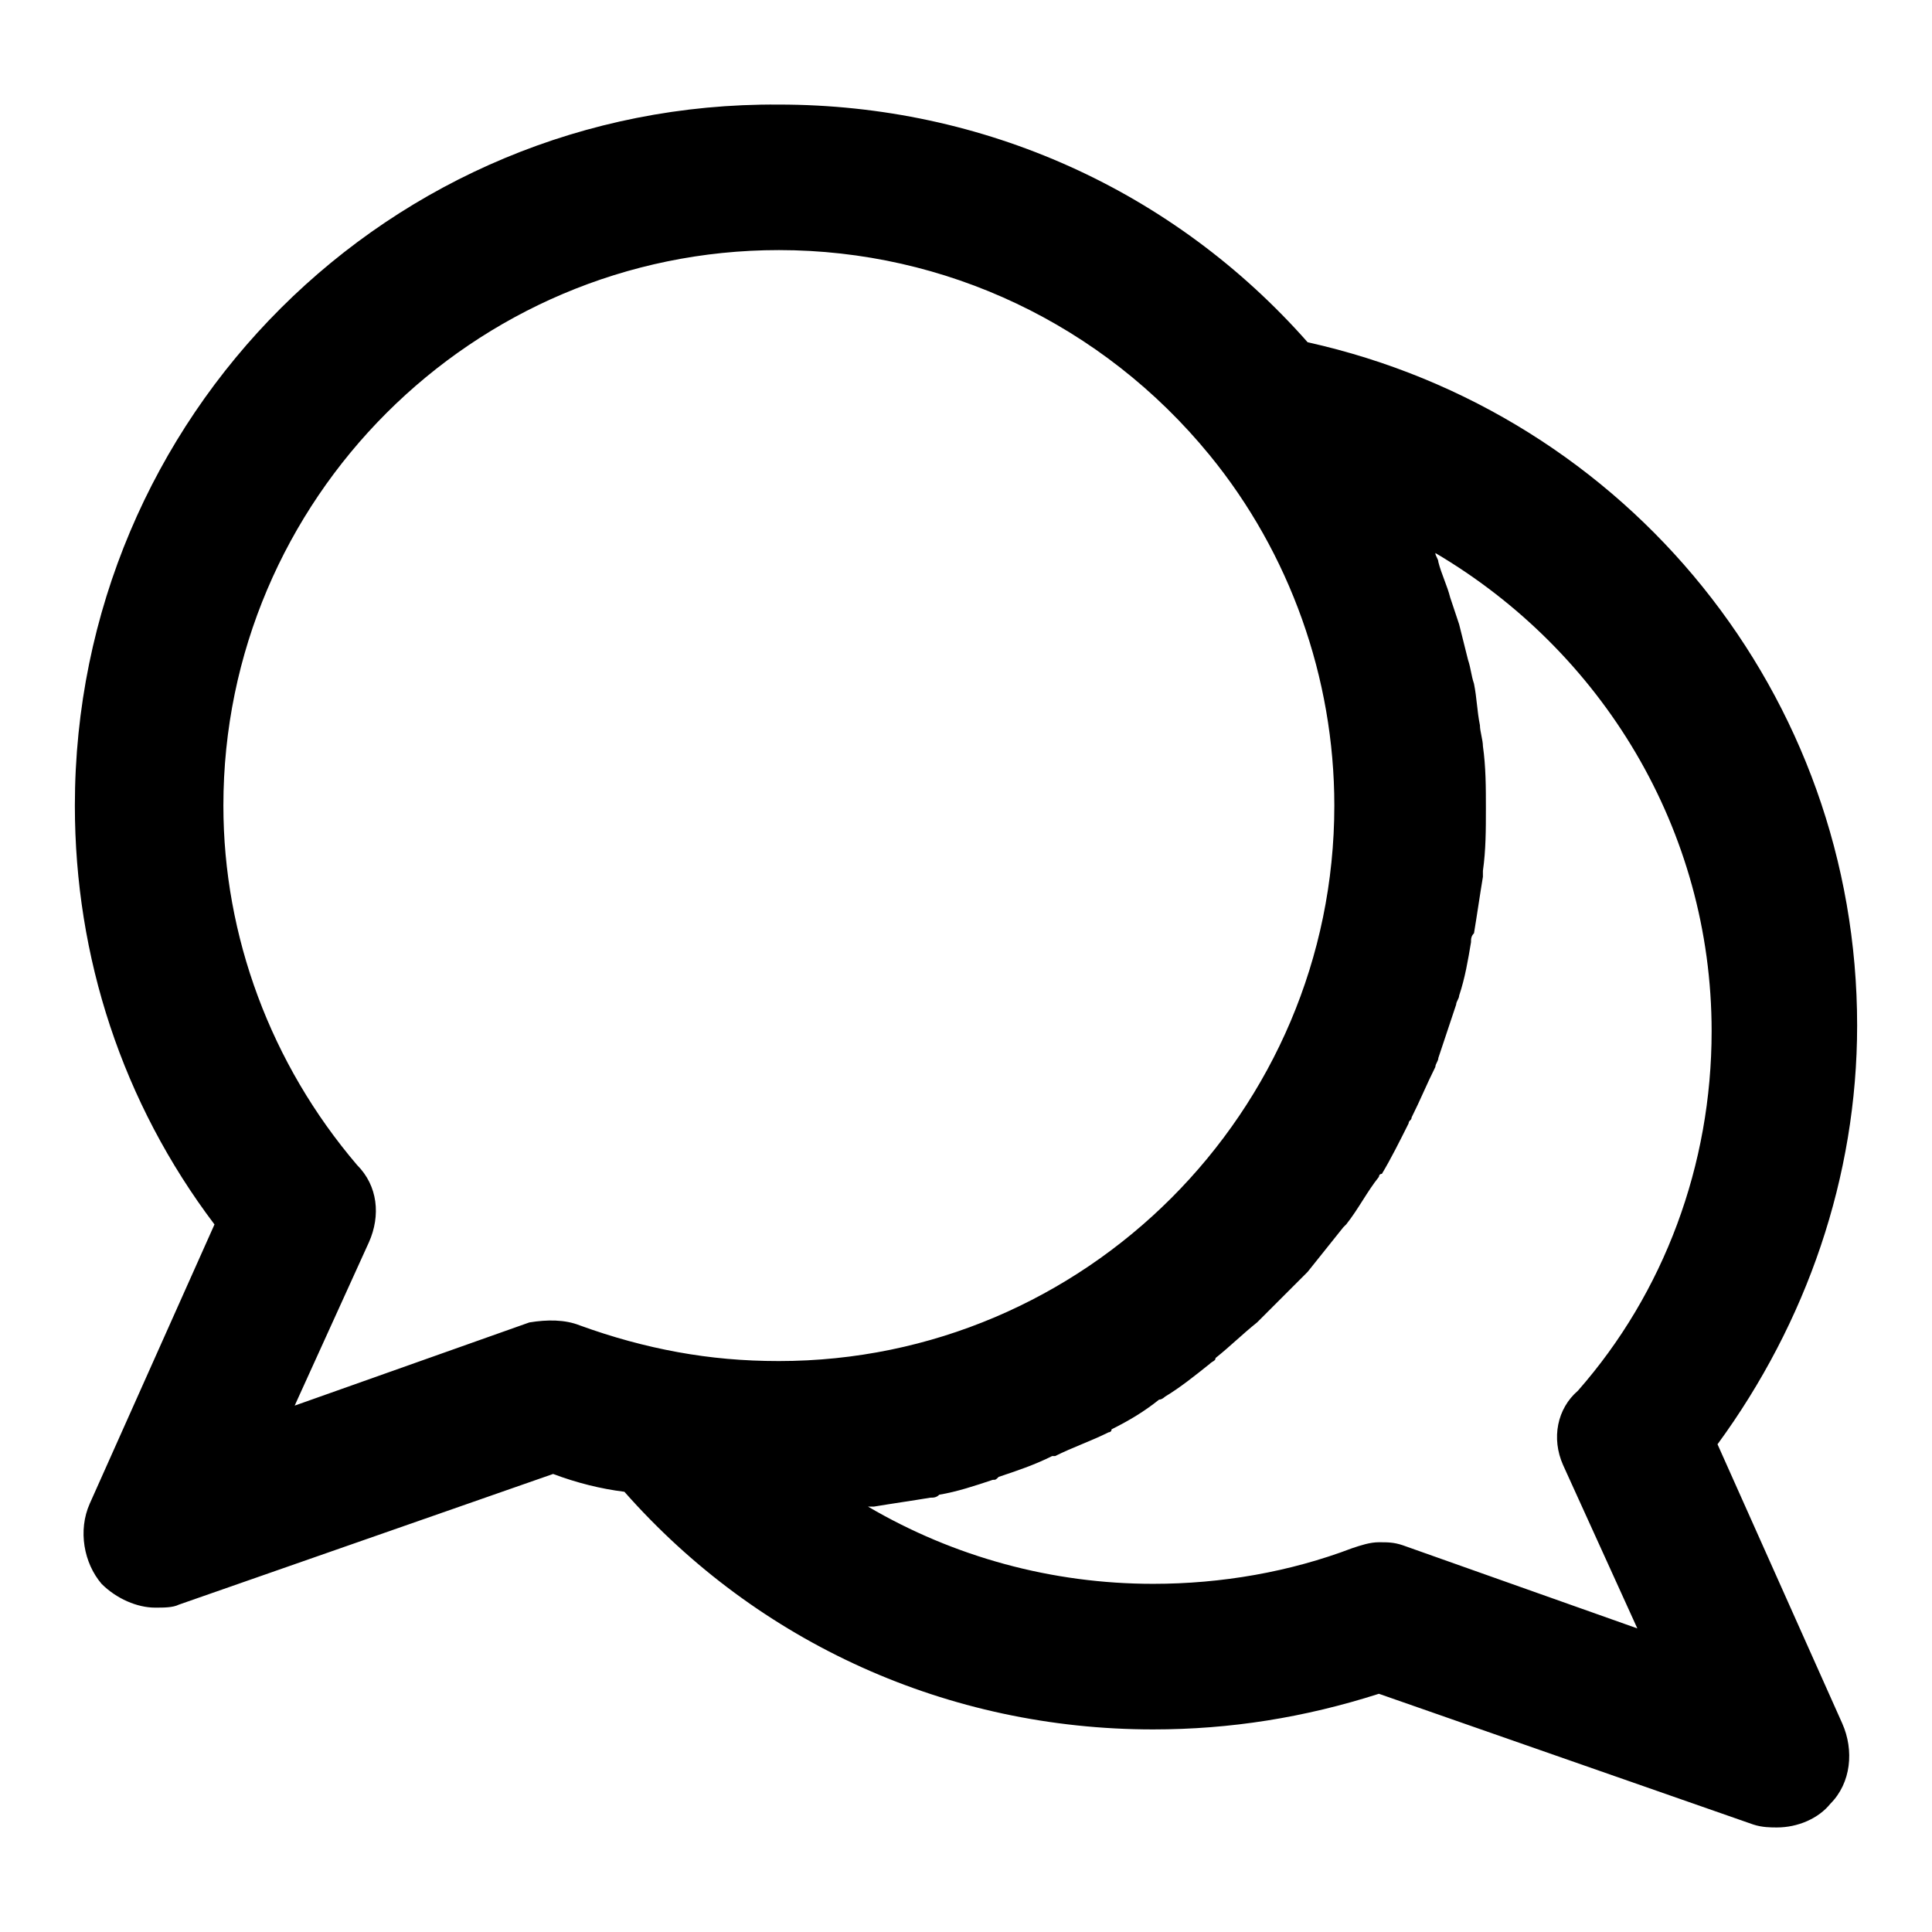 <?xml version="1.0" encoding="UTF-8"?>
<!-- Uploaded to: SVG Repo, www.svgrepo.com, Generator: SVG Repo Mixer Tools -->
<svg fill="#000000" width="800px" height="800px" version="1.1" viewBox="144 144 512 512" xmlns="http://www.w3.org/2000/svg">
 <path d="m490.53 234.69c-35.426-40.148-85.805-62.977-140.12-62.977-103.12-0.789-186.57 82.656-186.57 185.78 0 40.148 12.594 78.719 37 111l-33.062 73.996c-3.148 7.086-1.574 15.742 3.148 21.254 3.938 3.938 9.445 6.297 14.168 6.297 2.363 0 4.723 0 6.297-0.789l99.188-34.637c6.297 2.363 12.594 3.938 18.895 4.723 35.426 40.148 85.805 62.977 140.12 62.977 20.469 0 40.148-3.148 59.828-9.445l99.188 34.637c2.363 0.789 4.723 0.789 6.297 0.789 5.512 0 11.02-2.363 14.168-6.297 5.512-5.512 6.297-14.168 3.148-21.254l-33.062-73.996c23.617-32.273 37-70.848 37-111 0.004-87.379-60.613-162.16-145.63-181.05zm-206.25 259.77-62.188 22.043 19.68-43.297c3.148-7.086 2.363-14.957-3.148-20.469-22.832-26.762-35.426-60.613-35.426-95.25 0-81.082 66.125-147.21 147.21-147.21 44.082 0 85.805 19.68 114.14 54.316 21.254 25.977 33.062 59.039 33.062 92.891 0 81.082-66.125 147.21-147.21 147.21-9.445 0-18.105-0.789-26.766-2.363s-17.32-3.938-25.977-7.086c-3.938-1.57-8.66-1.57-13.383-0.785zm273.95 37.789 19.68 43.297-62.188-22.043c-2.363-0.789-3.938-0.789-6.297-0.789-2.363 0-4.723 0.789-7.086 1.574-16.531 6.297-34.637 9.445-52.742 9.445-26.766 0-52.742-7.086-75.57-20.469h1.574c4.723-0.789 10.234-1.574 14.957-2.363 0.789 0 1.574 0 2.363-0.789 4.723-0.789 9.445-2.363 14.168-3.938 0.789 0 0.789 0 1.574-0.789 4.723-1.574 9.445-3.148 14.168-5.512h0.789c4.723-2.363 9.445-3.938 14.168-6.297 0 0 0.789 0 0.789-0.789 4.723-2.363 8.66-4.723 12.594-7.871 0.789 0 1.574-0.789 1.574-0.789 3.938-2.363 7.871-5.512 11.809-8.66 0.789-0.789 1.574-0.789 1.574-1.574 3.938-3.148 7.086-6.297 11.02-9.445l13.383-13.383c3.148-3.938 6.297-7.871 9.445-11.809l0.789-0.789c3.148-3.938 5.512-8.66 8.66-12.594 0 0 0-0.789 0.789-0.789 2.363-3.938 4.723-8.66 7.086-13.383 0-0.789 0.789-0.789 0.789-1.574 2.363-4.723 3.938-8.66 6.297-13.383 0-0.789 0.789-1.574 0.789-2.363 1.574-4.723 3.148-9.445 4.723-14.168 0-0.789 0.789-1.574 0.789-2.363 1.574-4.723 2.363-9.445 3.148-14.168 0-0.789 0-1.574 0.789-2.363 0.789-4.723 1.574-10.234 2.363-14.957v-1.574c0.789-5.512 0.789-11.02 0.789-16.531 0-5.512 0-11.02-0.789-16.531 0-1.574-0.789-3.938-0.789-5.512-0.789-3.938-0.789-7.086-1.574-11.02-0.789-2.363-0.789-3.938-1.574-6.297-0.789-3.148-1.574-6.297-2.363-9.445-0.789-2.363-1.574-4.723-2.363-7.086-0.789-3.148-2.363-6.297-3.148-9.445 0-0.789-0.789-1.574-0.789-2.363 44.082 25.977 73.211 73.211 73.211 126.74 0 35.426-12.594 69.273-35.426 95.25-5.516 4.746-7.09 12.617-3.941 19.703z"/>
</svg>